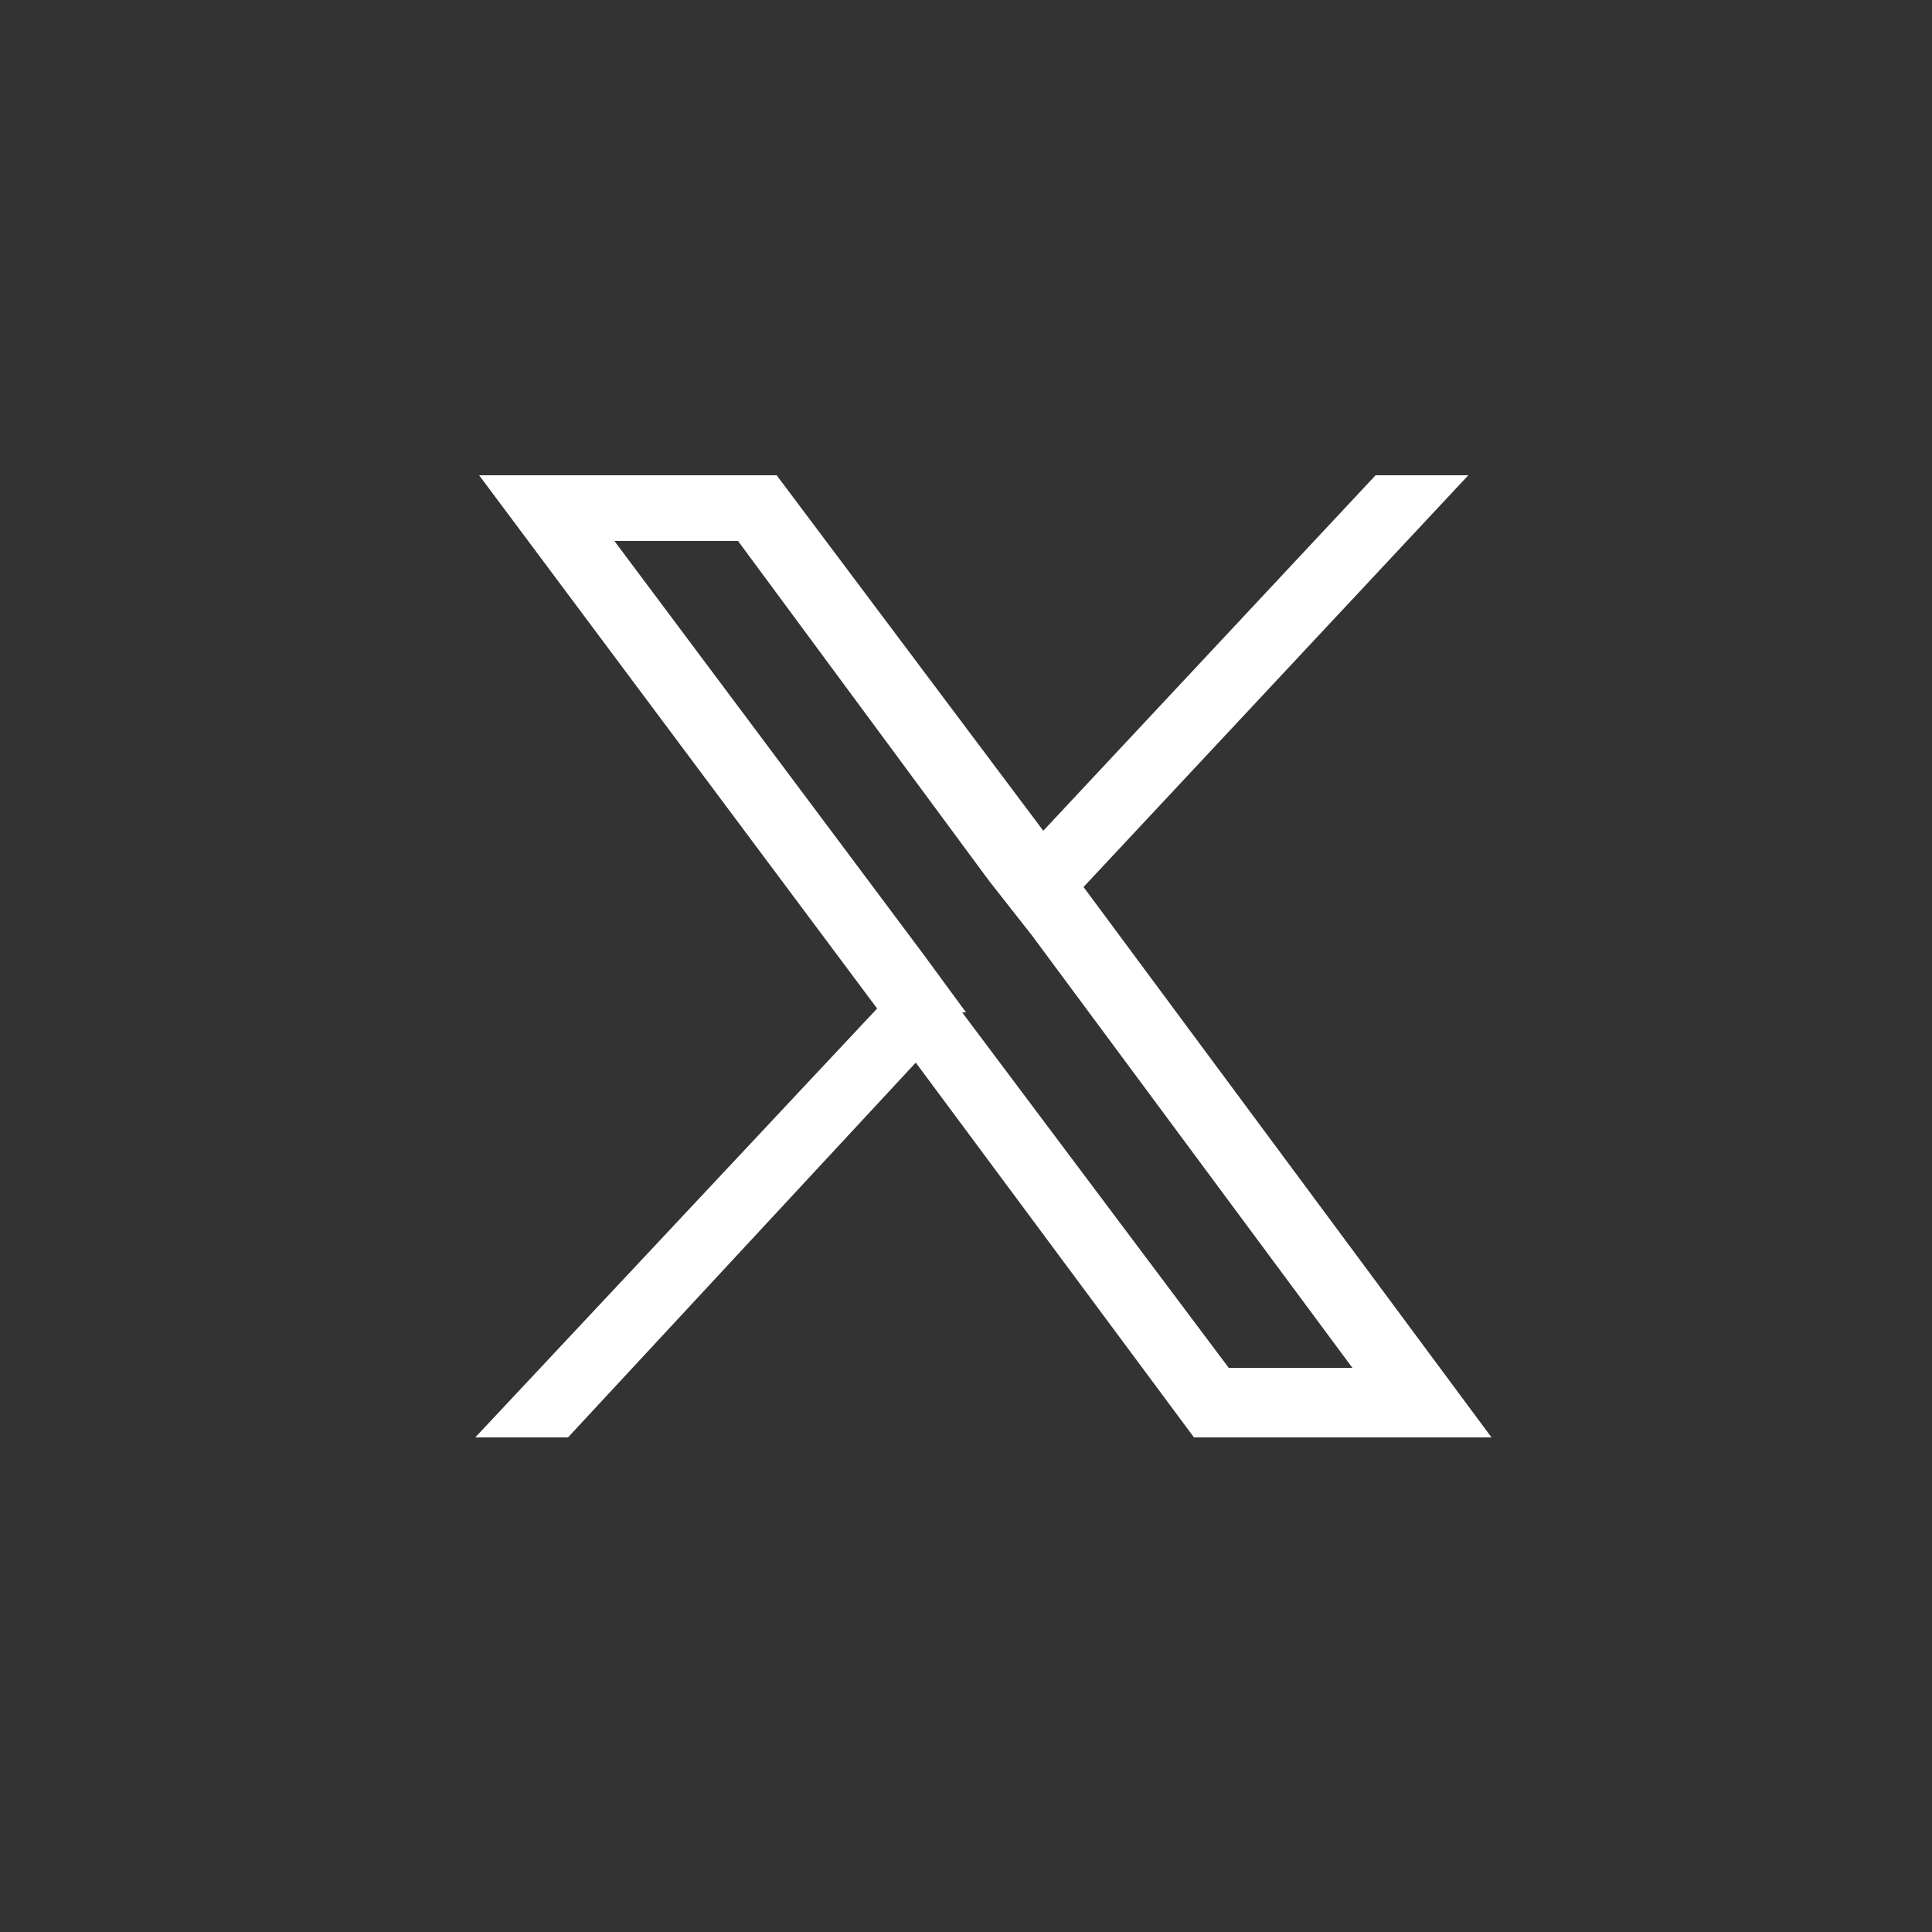 <?xml version="1.0" encoding="UTF-8"?>
<svg id="Layer_1" xmlns="http://www.w3.org/2000/svg" version="1.1" viewBox="0 0 50 50">
  <rect x="0" y="0" width="50" height="50" fill="#333333" stroke="none"/>
  <!-- Generator: Adobe Illustrator 29.0.0, SVG Export Plug-In . SVG Version: 2.1.0 Build 186)  -->
  <defs>
    <style>
      .st0 {
        fill: #fff;
      }
    </style>
  </defs>
  <path class="st0" d="M25,26.2l-1.1-1.5-8-10.7h3.2s6.5,8.8,6.5,8.8l1.1,1.4,8.3,11.2h-3.2s-6.9-9.2-6.9-9.2ZM28,23l10-10.7h-2.4s-8.6,9.2-8.6,9.2l-6.9-9.2h-7.7s10.3,13.8,10.3,13.8l-10.4,11.1h2.4s9-9.7,9-9.7l7.2,9.7h7.7s-10.6-14.3-10.6-14.3Z"/>
</svg>